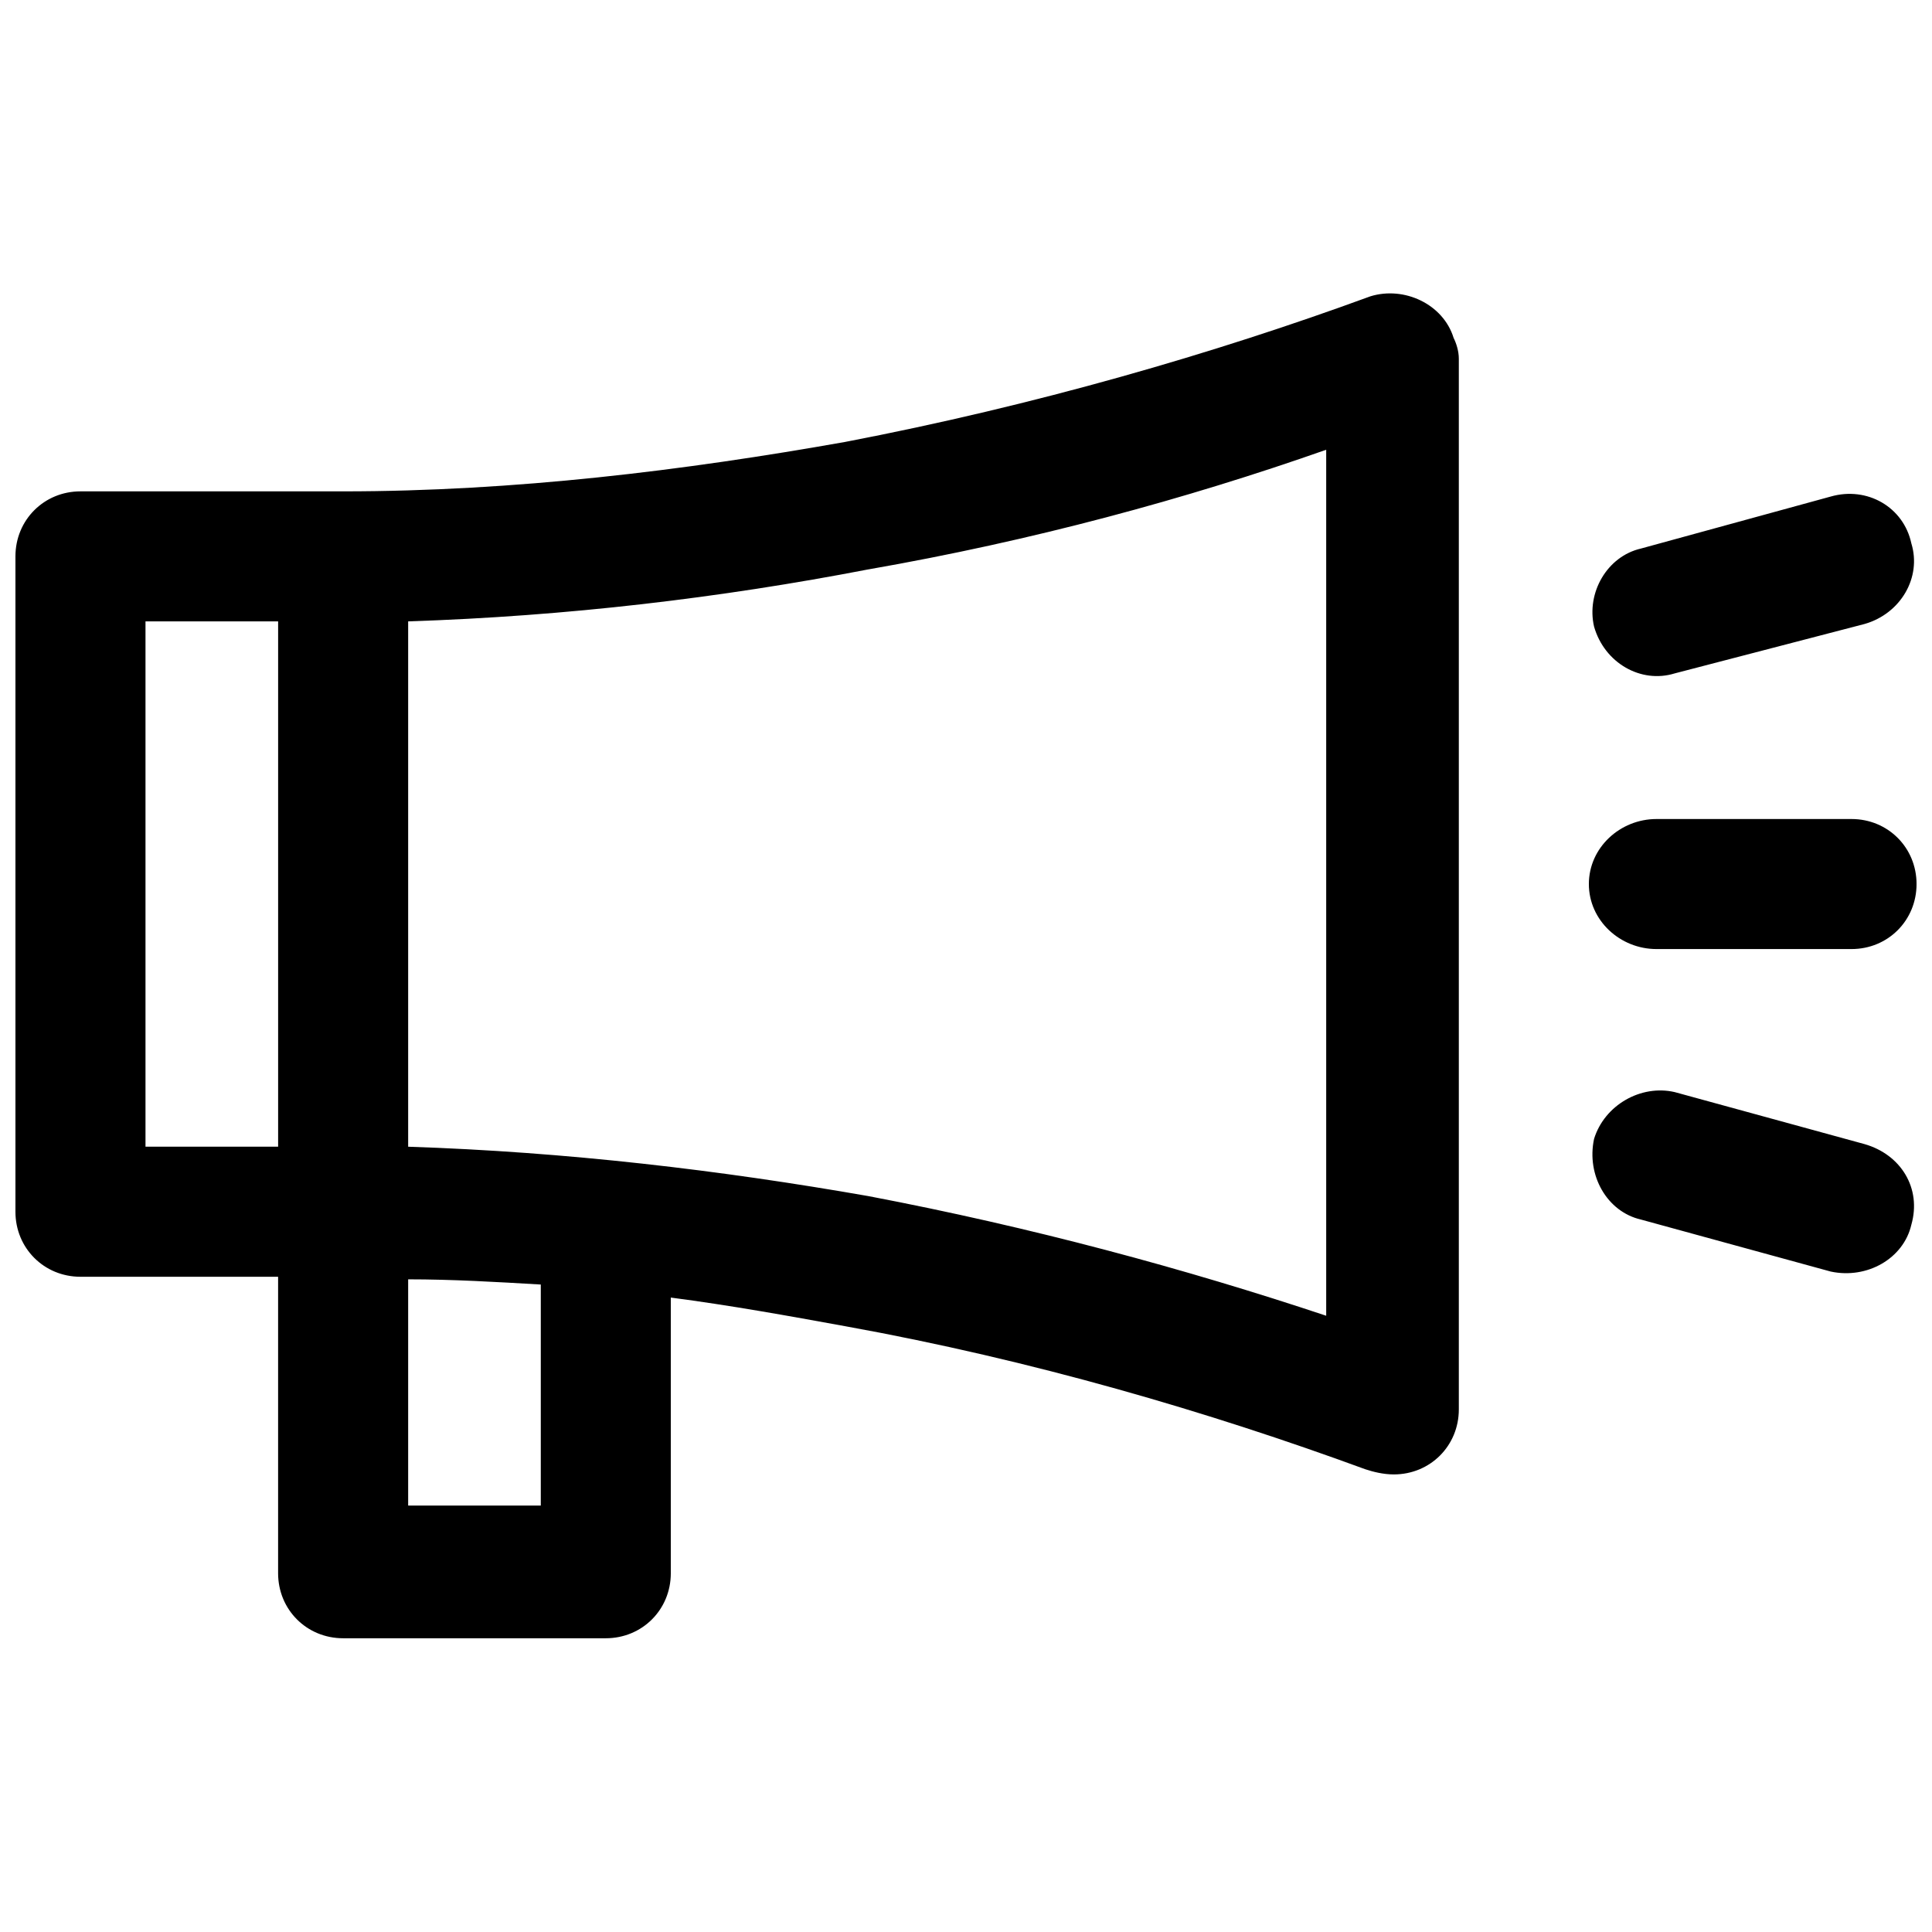 <?xml version="1.0" encoding="UTF-8"?>
<!-- Uploaded to: ICON Repo, www.iconrepo.com, Generator: ICON Repo Mixer Tools -->
<svg width="800px" height="800px" version="1.1" viewBox="144 144 512 512" xmlns="http://www.w3.org/2000/svg">
 <defs>
  <clipPath id="a">
   <path d="m148.09 221h503.81v358h-503.81z"/>
  </clipPath>
 </defs>
 <g clip-path="url(#a)">
  <path d="m321.77 487.87v73.055c0 9.648-7.582 17.23-17.23 17.23h-69.609c-9.648 0-17.23-7.582-17.23-17.23v-78.57h-52.379c-9.648 0-17.23-7.582-17.23-17.23v-173.68c0-9.648 7.582-17.23 17.23-17.23h69.609c45.488 0 90.285-5.512 133.02-13.094 50.312-9.648 97.867-23.434 139.22-38.594 8.961-2.758 19.297 2.066 22.055 11.027 0.688 1.379 1.379 3.445 1.379 5.512v278.44c0 9.648-7.582 17.23-17.23 17.23-2.758 0-5.512-0.688-7.582-1.379-41.352-15.164-88.219-28.945-137.84-37.906-15.164-2.758-30.324-5.512-46.176-7.582zm307.39-212.28c9.648-2.758 19.297 2.758 21.367 12.406 2.758 8.961-2.758 18.609-12.406 21.367l-50.312 13.094c-8.961 2.758-18.609-2.758-21.367-12.406-2.066-8.961 3.445-18.609 12.406-20.676zm8.961 171.61c9.648 2.758 15.164 11.715 12.406 21.367-2.066 8.961-11.715 14.473-21.367 12.406l-50.312-13.785c-8.961-2.066-14.473-11.715-12.406-21.367 2.758-8.961 12.406-14.473 21.367-12.406zm-3.445-86.152c9.648 0 17.23 7.582 17.23 17.23 0 9.648-7.582 17.23-17.23 17.23h-51.691c-9.648 0-17.918-7.582-17.918-17.23 0-9.648 8.27-17.23 17.918-17.23zm-416.97 86.84v-139.22h-35.148v139.22zm34.461 35.148v59.961h35.148v-58.582c-11.715-0.688-23.434-1.379-35.148-1.379zm121.99-188.15c-39.285 7.582-79.949 12.406-121.99 13.785v139.22c42.043 1.379 82.703 6.203 121.99 13.094 43.422 8.27 84.082 19.297 121.3 31.703v-229.5c-37.219 13.094-77.879 24.121-121.3 31.703z"/>
 </g>
</svg>